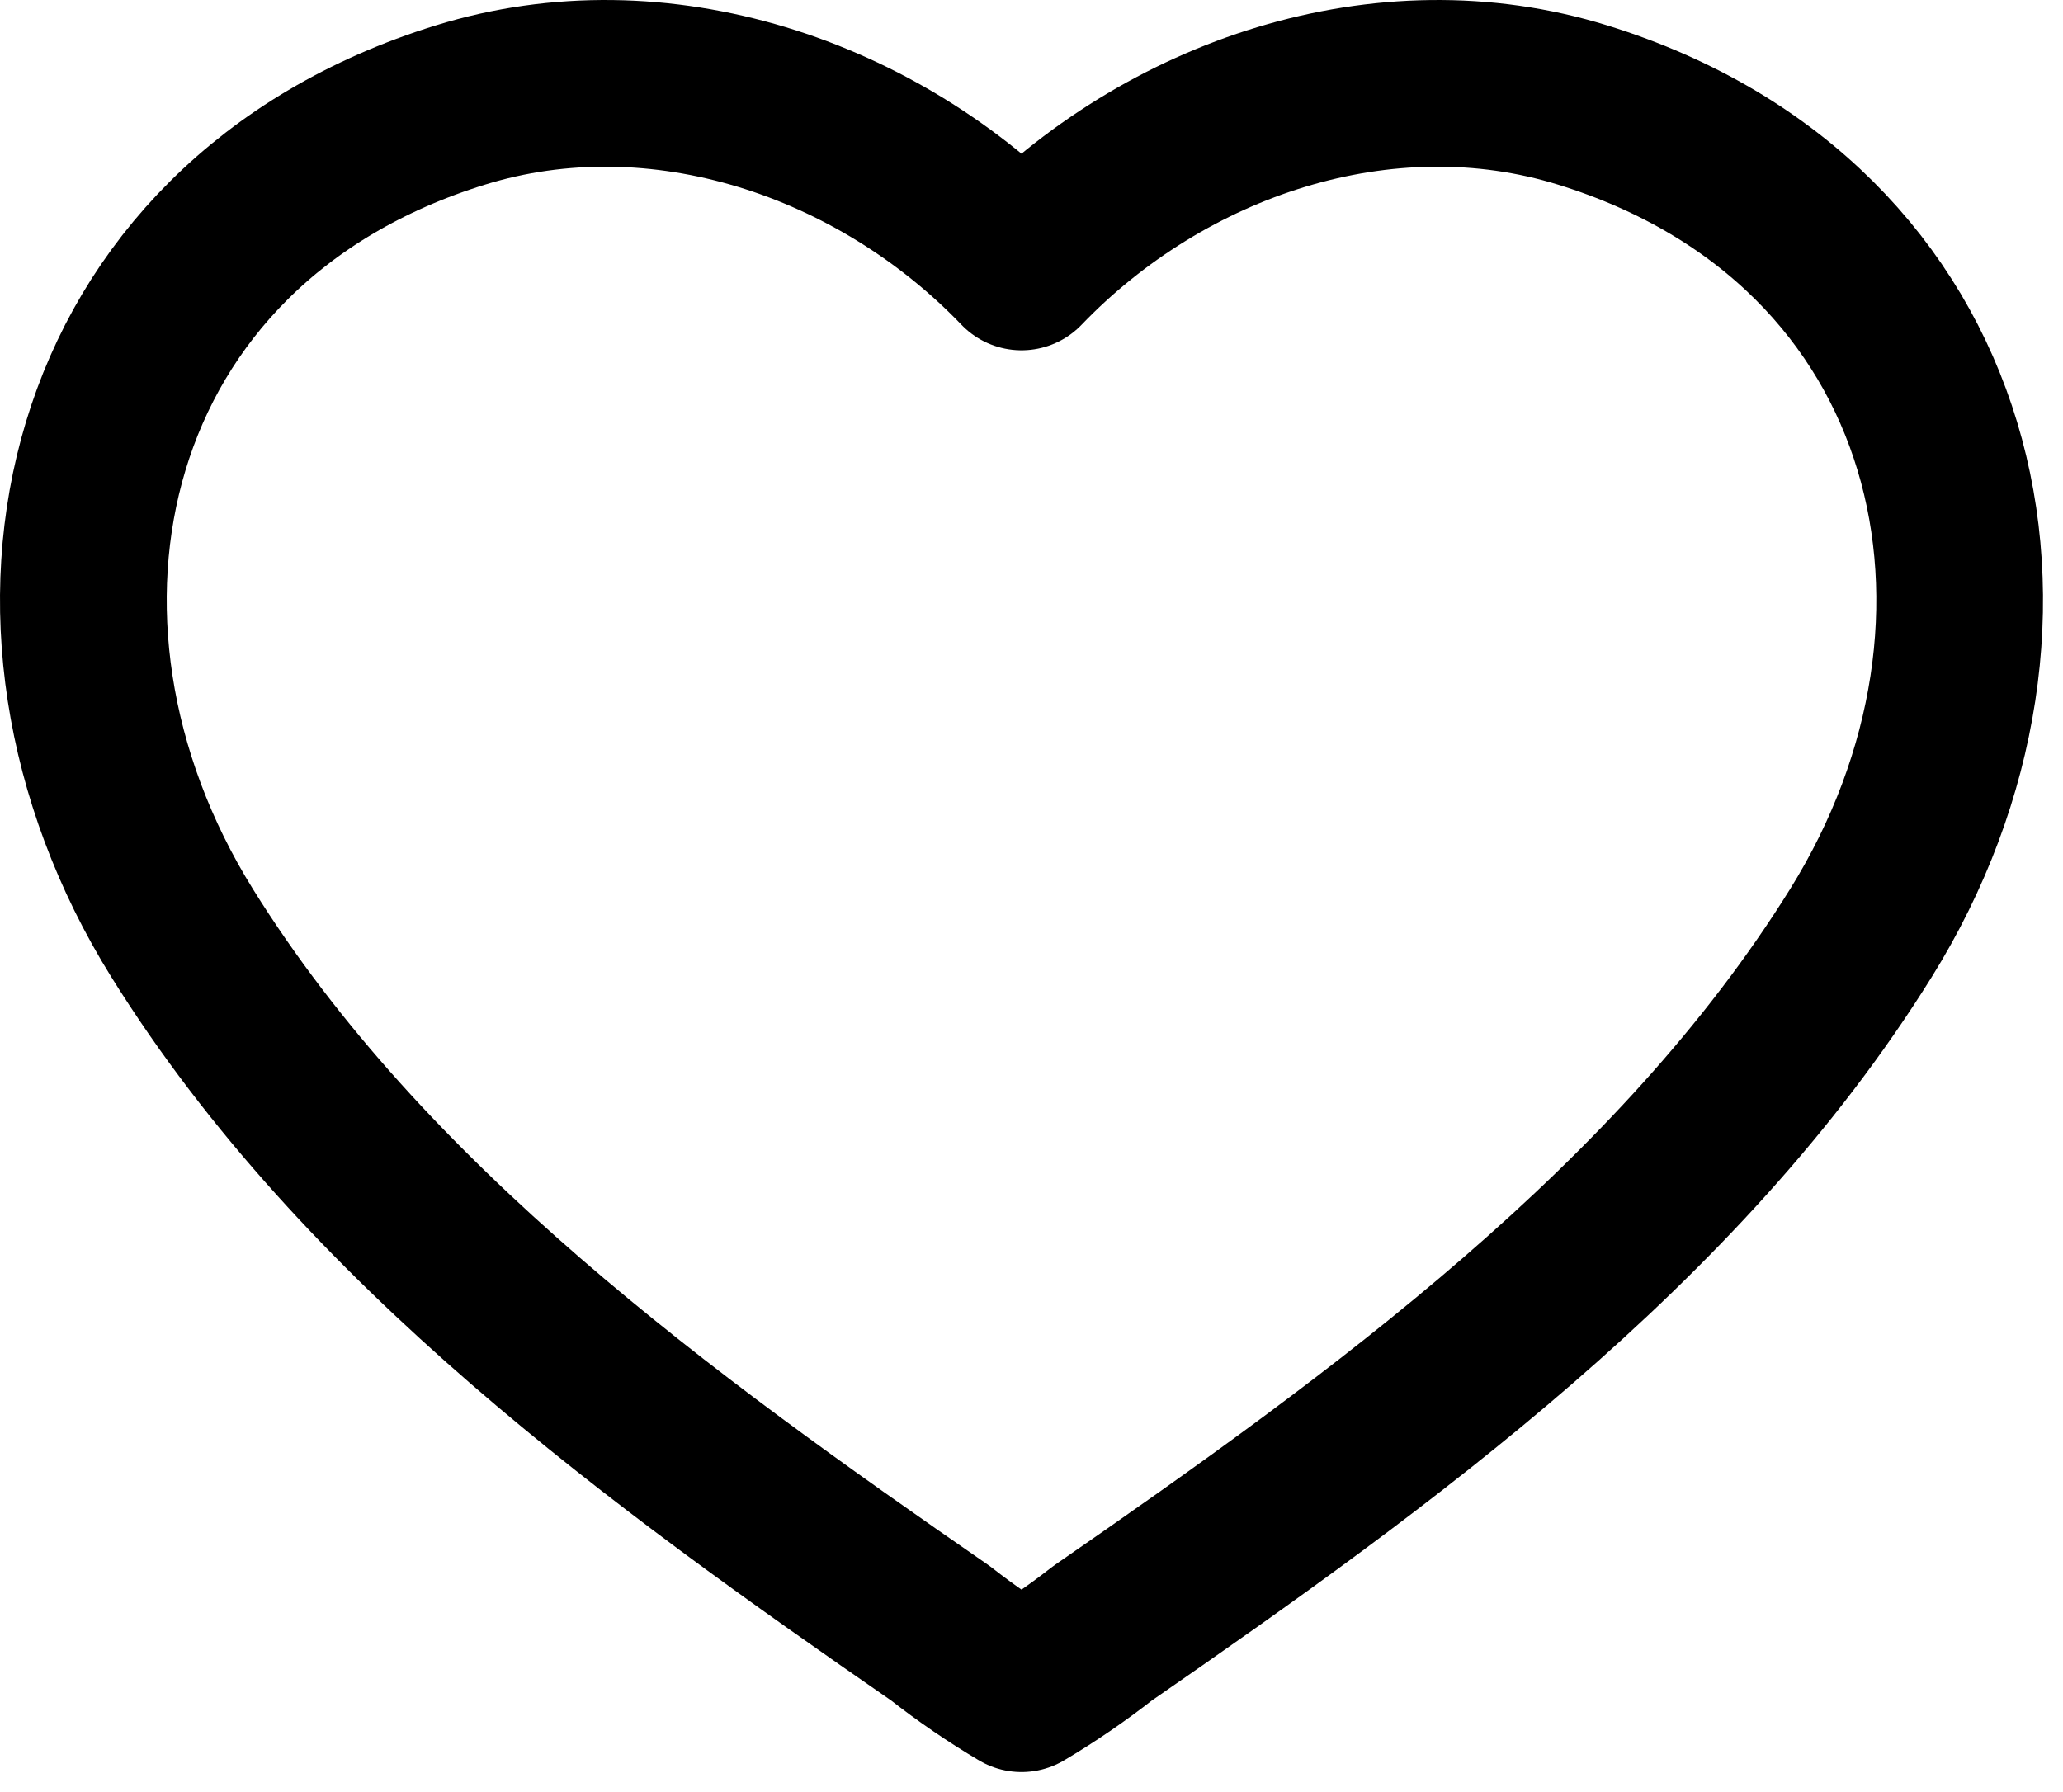 <svg width="99" height="86" viewBox="0 0 99 86" fill="none" xmlns="http://www.w3.org/2000/svg">
<g clip-path="url(#clip0)">
<path d="M75.956 5.043C66.427 2.088 55.908 5.643 49.021 12.814C42.133 5.643 31.615 2.088 22.086 5.043C3.829 10.704 -0.58 29.795 8.742 44.786C17.459 58.804 31.767 69.147 45.131 78.392C46.368 79.362 47.668 80.252 49.021 81.054C50.374 80.252 51.673 79.362 52.911 78.392C66.275 69.147 80.583 58.804 89.3 44.786C98.621 29.795 94.212 10.704 75.956 5.043Z" stroke="black" stroke-width="8" stroke-linejoin="round"/>
</g>
<defs>
<clipPath id="clip0">
<rect width="98.041" height="85.059" fill="white"/>
</clipPath>
</defs>
</svg>

